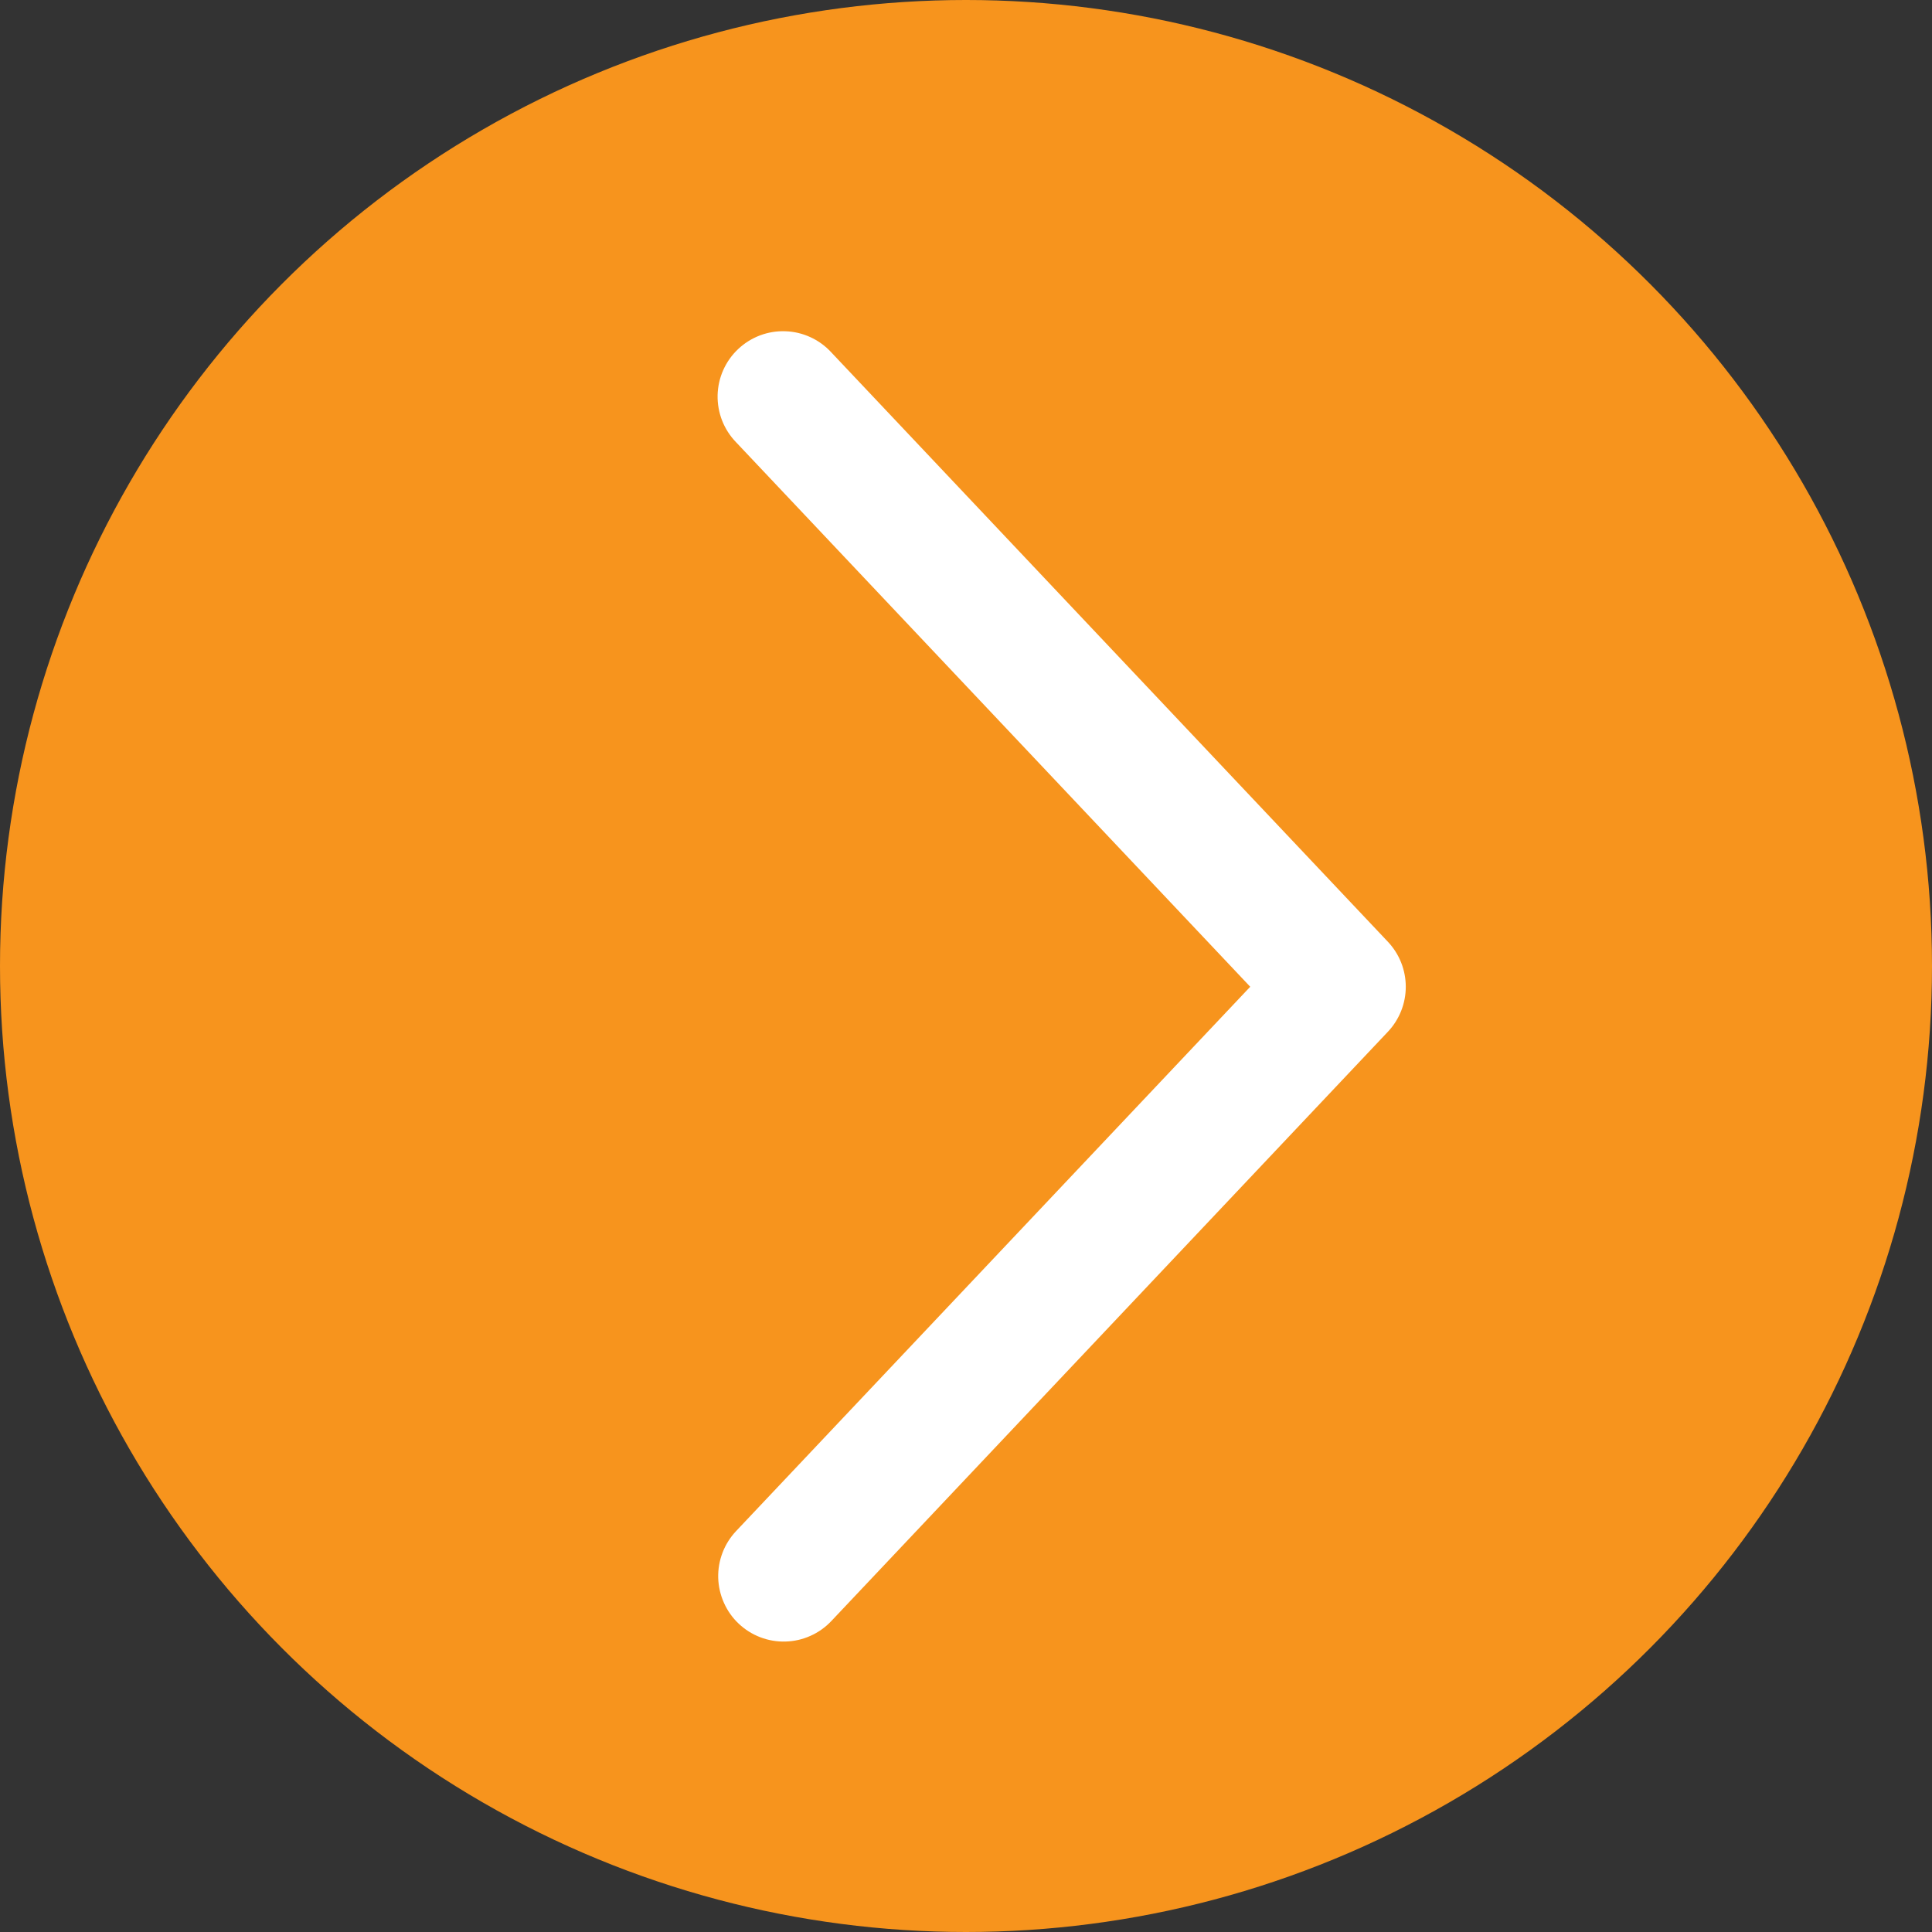 <svg width="35" height="35" viewBox="0 0 35 35" fill="none" xmlns="http://www.w3.org/2000/svg">
    <rect x="0" y="0" width="35" height="35" fill="#333333" stroke="none"/>
    <circle cx="17.5" cy="17.5" r="17.5" fill="#F7941D"/>
    <path d="M13.335 27.737C13.228 27.851 13.144 27.984 13.089 28.129C13.033 28.275 13.007 28.43 13.011 28.586C13.016 28.741 13.051 28.895 13.115 29.037C13.178 29.179 13.269 29.308 13.383 29.415C13.496 29.522 13.629 29.605 13.775 29.661C13.92 29.716 14.075 29.743 14.231 29.738C14.387 29.734 14.54 29.699 14.682 29.635C14.825 29.572 14.953 29.48 15.06 29.367L25.143 18.691C25.351 18.471 25.467 18.179 25.467 17.876C25.467 17.573 25.351 17.281 25.143 17.061L15.06 6.384C14.954 6.268 14.825 6.174 14.683 6.109C14.54 6.043 14.386 6.006 14.228 6.001C14.071 5.995 13.915 6.021 13.768 6.076C13.621 6.132 13.486 6.216 13.372 6.324C13.258 6.431 13.166 6.561 13.102 6.705C13.038 6.848 13.004 7.003 13 7.16C12.997 7.317 13.025 7.474 13.082 7.62C13.14 7.766 13.226 7.9 13.335 8.012L22.649 17.876L13.335 27.737Z" fill="white"/>
</svg>
